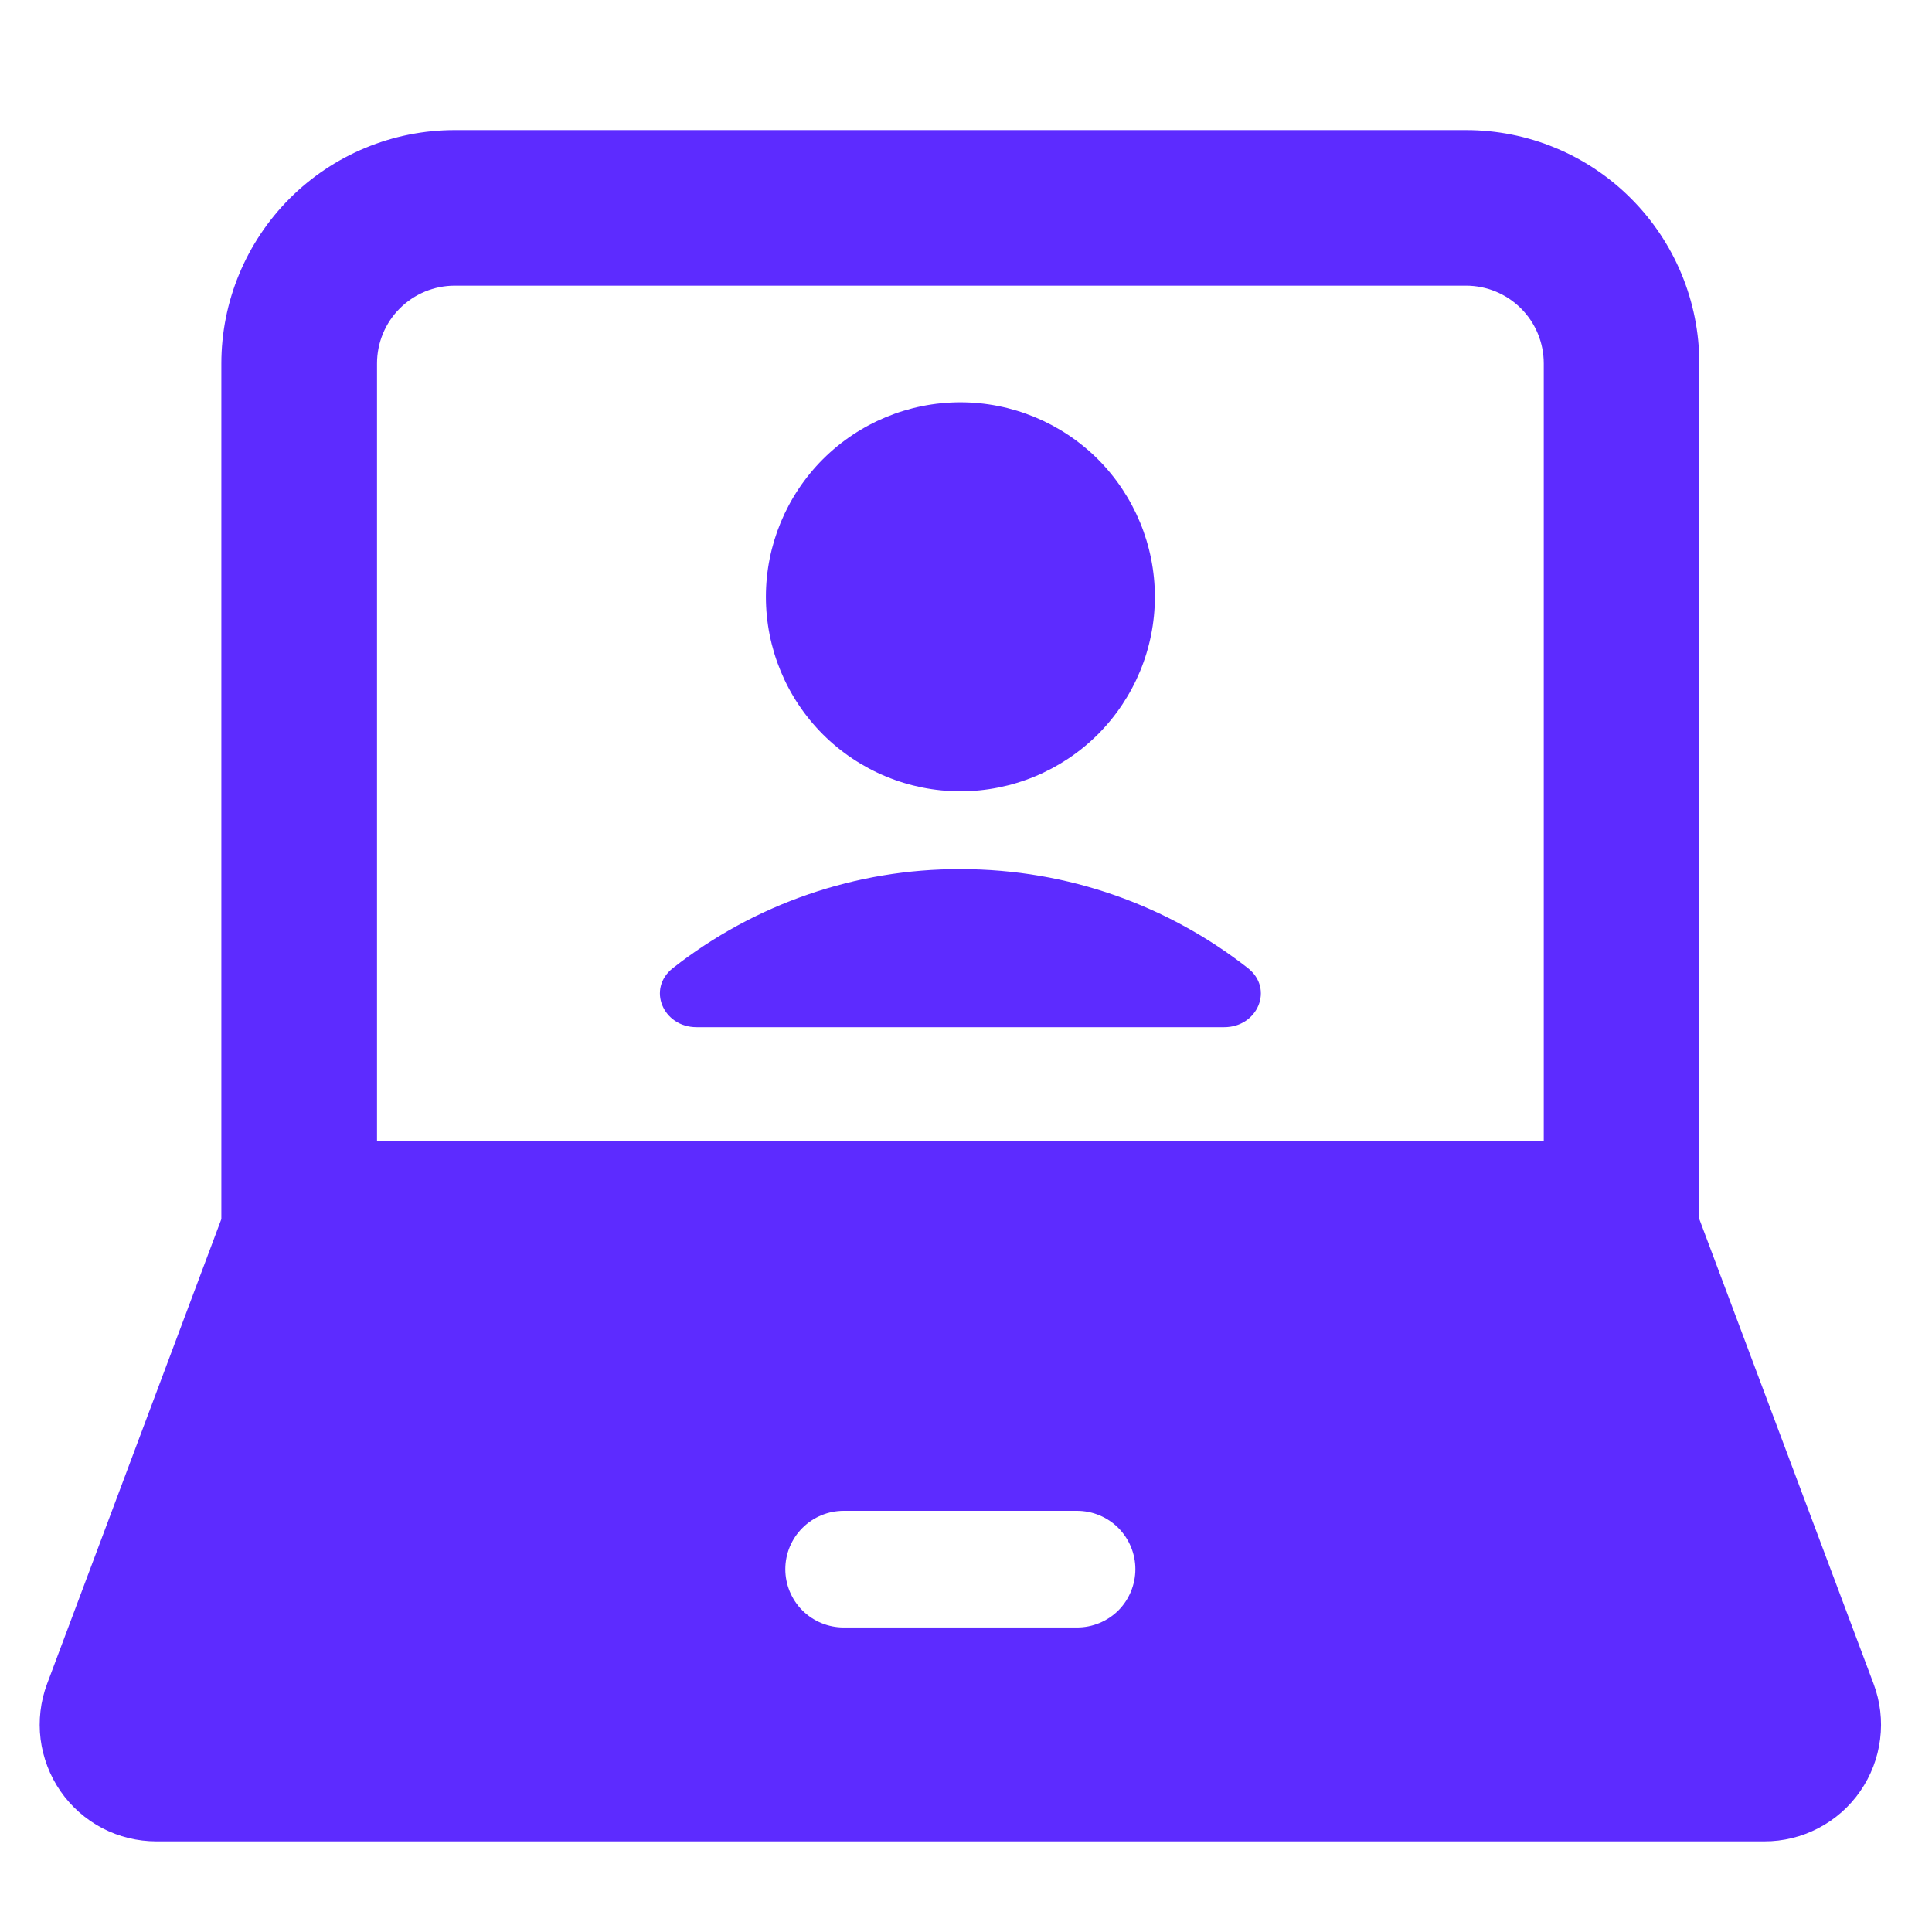 <svg width="21" height="21" viewBox="0 0 21 21" fill="none" xmlns="http://www.w3.org/2000/svg">
<g clip-path="url(#clip0_1202_8028)">
<path fill-rule="evenodd" clip-rule="evenodd" d="M4.098 3.951C4.098 3.726 4.187 3.511 4.345 3.353C4.504 3.194 4.719 3.105 4.943 3.105H15.935C16.159 3.105 16.374 3.194 16.533 3.353C16.691 3.511 16.78 3.726 16.78 3.951V12.406H4.098V3.951ZM4.943 1.414C4.27 1.414 3.625 1.681 3.149 2.157C2.674 2.633 2.406 3.278 2.406 3.951V13.251L0.512 18.302C0.44 18.494 0.416 18.7 0.441 18.903C0.467 19.107 0.541 19.301 0.657 19.469C0.774 19.638 0.93 19.776 1.111 19.871C1.293 19.966 1.495 20.015 1.7 20.015H19.177C19.382 20.016 19.584 19.966 19.766 19.871C19.948 19.776 20.104 19.638 20.22 19.47C20.337 19.301 20.411 19.107 20.436 18.904C20.462 18.7 20.437 18.494 20.365 18.302L18.471 13.251V3.951C18.471 3.278 18.204 2.633 17.728 2.157C17.253 1.681 16.608 1.414 15.935 1.414H4.943ZM8.536 17.056C8.536 16.888 8.603 16.727 8.722 16.608C8.841 16.489 9.002 16.422 9.171 16.422H11.707C11.875 16.422 12.037 16.489 12.156 16.608C12.274 16.727 12.341 16.888 12.341 17.056C12.341 17.224 12.274 17.386 12.156 17.505C12.037 17.623 11.875 17.69 11.707 17.69H9.171C9.002 17.69 8.841 17.623 8.722 17.505C8.603 17.386 8.536 17.224 8.536 17.056ZM12.553 6.487C12.553 7.048 12.33 7.585 11.934 7.982C11.537 8.378 10.999 8.601 10.439 8.601C9.878 8.601 9.341 8.378 8.944 7.982C8.548 7.585 8.325 7.048 8.325 6.487C8.325 5.927 8.548 5.389 8.944 4.992C9.341 4.596 9.878 4.373 10.439 4.373C10.999 4.373 11.537 4.596 11.934 4.992C12.33 5.389 12.553 5.927 12.553 6.487ZM7.315 10.522C8.206 9.823 9.306 9.444 10.439 9.447C11.618 9.447 12.701 9.848 13.563 10.522C13.85 10.746 13.671 11.165 13.307 11.165H7.571C7.207 11.165 7.028 10.746 7.315 10.522Z" fill="#5D2BFF"/>
</g>
<defs>
<clipPath id="clip0_1202_8028">
<rect width="20.293" height="20.293" fill="white" transform="translate(0.293 0.569)"/>
</clipPath>
</defs>
</svg>
